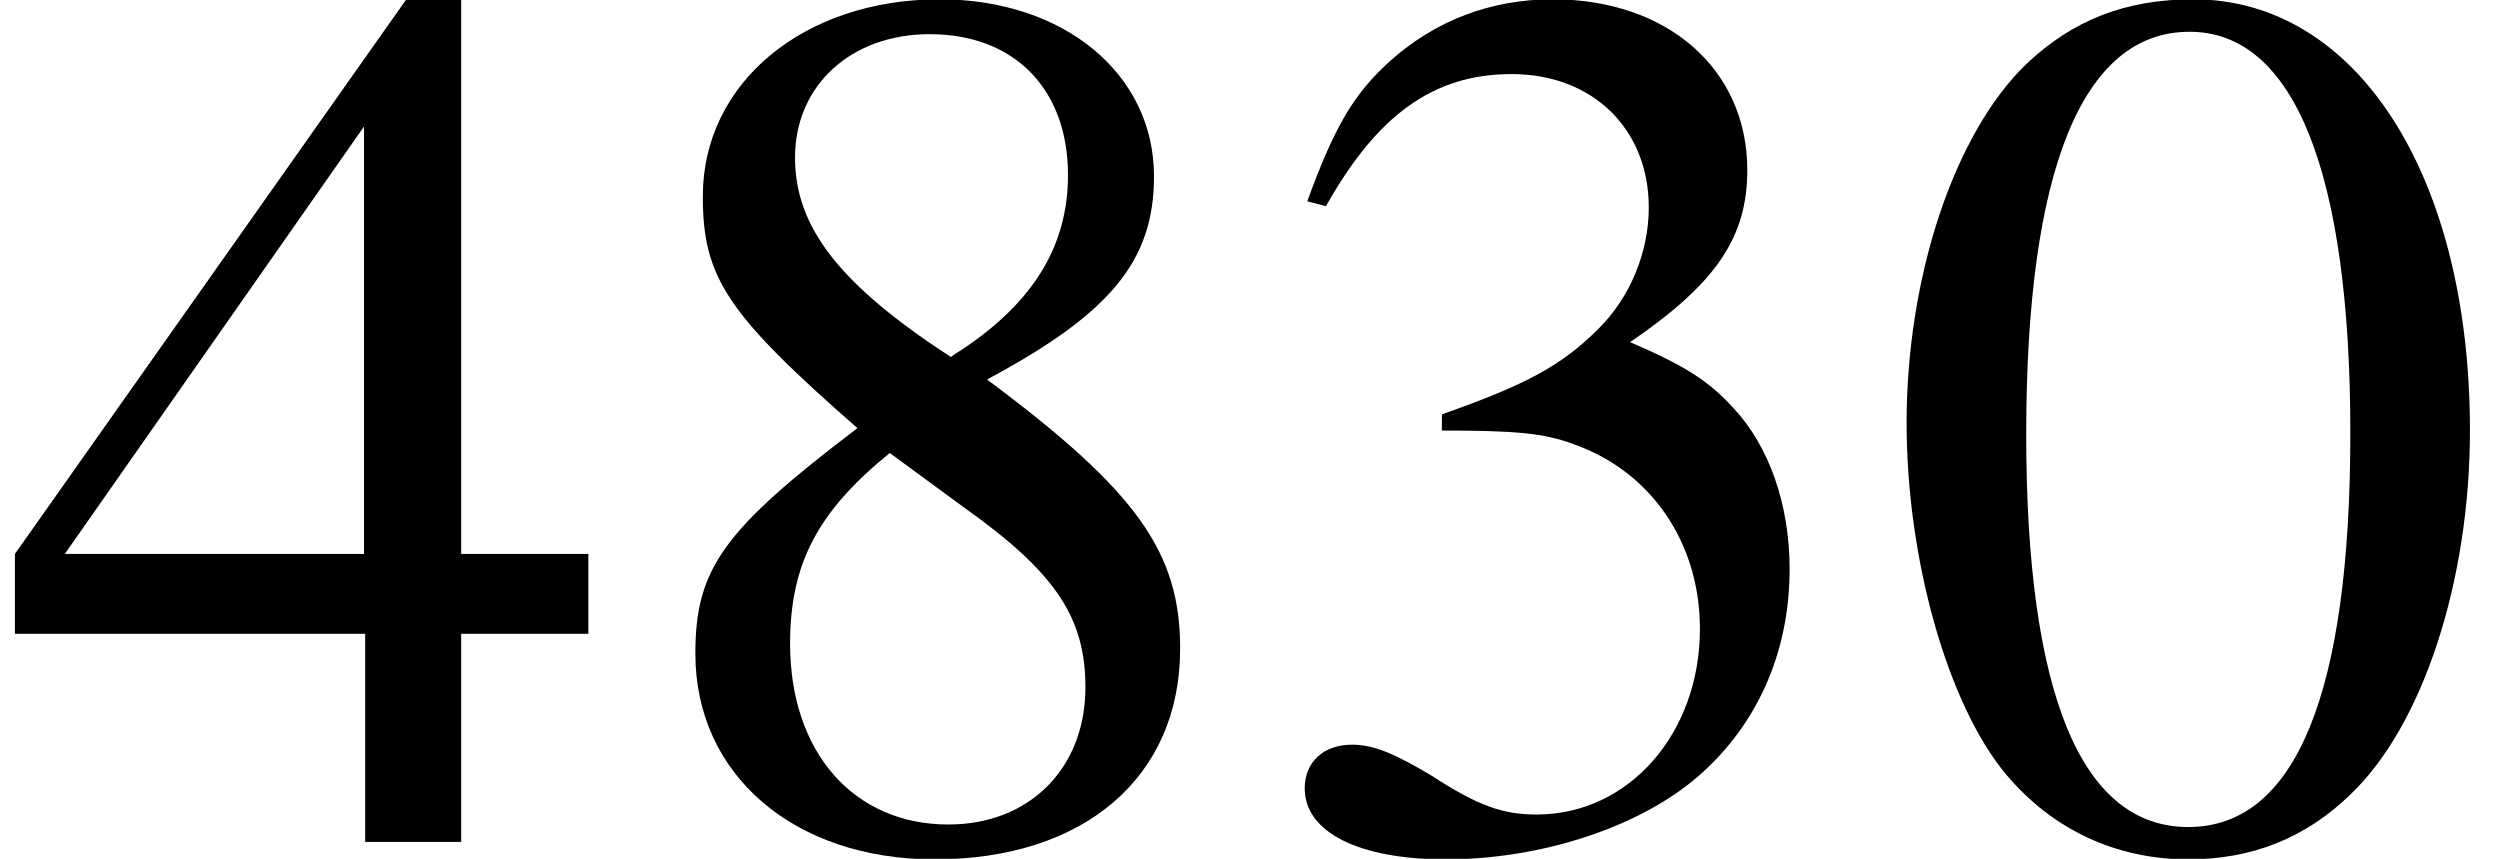 <?xml version='1.0' encoding='UTF-8'?>
<!-- This file was generated by dvisvgm 2.13.3 -->
<svg version='1.1' xmlns='http://www.w3.org/2000/svg' xmlns:xlink='http://www.w3.org/1999/xlink' width='21.798pt' height='7.488pt' viewBox='70.735 61.401 21.798 7.488'>
<defs>
<path id='g2-48' d='M5.173-3.587C5.173-5.815 4.184-7.347 2.761-7.347C2.163-7.347 1.706-7.162 1.304-6.782C.674-6.173 .261-4.923 .261-3.652C.261-2.467 .619-1.196 1.13-.587C1.532-.109 2.087 .152 2.717 .152C3.271 .152 3.739-.033 4.13-.413C4.76-1.011 5.173-2.271 5.173-3.587ZM4.13-3.565C4.13-1.293 3.652-.13 2.717-.13S1.304-1.293 1.304-3.554C1.304-5.858 1.793-7.064 2.728-7.064C3.641-7.064 4.13-5.836 4.13-3.565Z'/>
<path id='g2-51' d='M4.695-2.38C4.695-2.934 4.521-3.445 4.206-3.782C3.989-4.021 3.782-4.152 3.304-4.358C4.054-4.869 4.326-5.271 4.326-5.858C4.326-6.738 3.63-7.347 2.63-7.347C2.087-7.347 1.609-7.162 1.217-6.814C.891-6.521 .728-6.238 .489-5.586L.652-5.543C1.098-6.336 1.587-6.695 2.271-6.695C2.978-6.695 3.467-6.217 3.467-5.532C3.467-5.141 3.304-4.749 3.032-4.478C2.706-4.152 2.402-3.989 1.663-3.728V-3.587C2.304-3.587 2.554-3.565 2.815-3.467C3.489-3.228 3.913-2.608 3.913-1.858C3.913-.946 3.293-.239 2.489-.239C2.195-.239 1.978-.315 1.576-.576C1.25-.772 1.065-.848 .88-.848C.63-.848 .467-.696 .467-.467C.467-.087 .935 .152 1.695 .152C2.532 .152 3.391-.13 3.902-.576S4.695-1.652 4.695-2.38Z'/>
<path id='g2-52' d='M5.13-1.815V-2.511H4.021V-7.347H3.543L.13-2.511V-1.815H3.184V0H4.021V-1.815H5.13ZM3.174-2.511H.565L3.174-6.238V-2.511Z'/>
<path id='g2-56' d='M4.836-1.685C4.836-2.521 4.467-3.054 3.152-4.032C4.228-4.608 4.608-5.065 4.608-5.804C4.608-6.695 3.826-7.347 2.739-7.347C1.554-7.347 .674-6.619 .674-5.63C.674-4.923 .88-4.608 2.022-3.608C.848-2.717 .609-2.38 .609-1.641C.609-.587 1.467 .152 2.695 .152C4 .152 4.836-.565 4.836-1.685ZM4.01-1.348C4.01-.641 3.521-.152 2.815-.152C1.989-.152 1.435-.783 1.435-1.728C1.435-2.424 1.674-2.88 2.304-3.391L2.956-2.913C3.75-2.348 4.01-1.956 4.01-1.348ZM3.858-5.815C3.858-5.195 3.554-4.706 2.934-4.293C2.88-4.26 2.88-4.26 2.837-4.228C1.869-4.858 1.478-5.358 1.478-5.967C1.478-6.597 1.967-7.043 2.652-7.043C3.391-7.043 3.858-6.564 3.858-5.815Z'/>
</defs>
<g id='page1'>
<use x='70.735' y='68.742' xlink:href='#g2-52'/>
<use x='76.189' y='68.742' xlink:href='#g2-56'/>
<use x='81.644' y='68.742' xlink:href='#g2-51'/>
<use x='87.098' y='68.742' xlink:href='#g2-48'/>
</g>
</svg><!--Rendered by QuickLaTeX.com-->